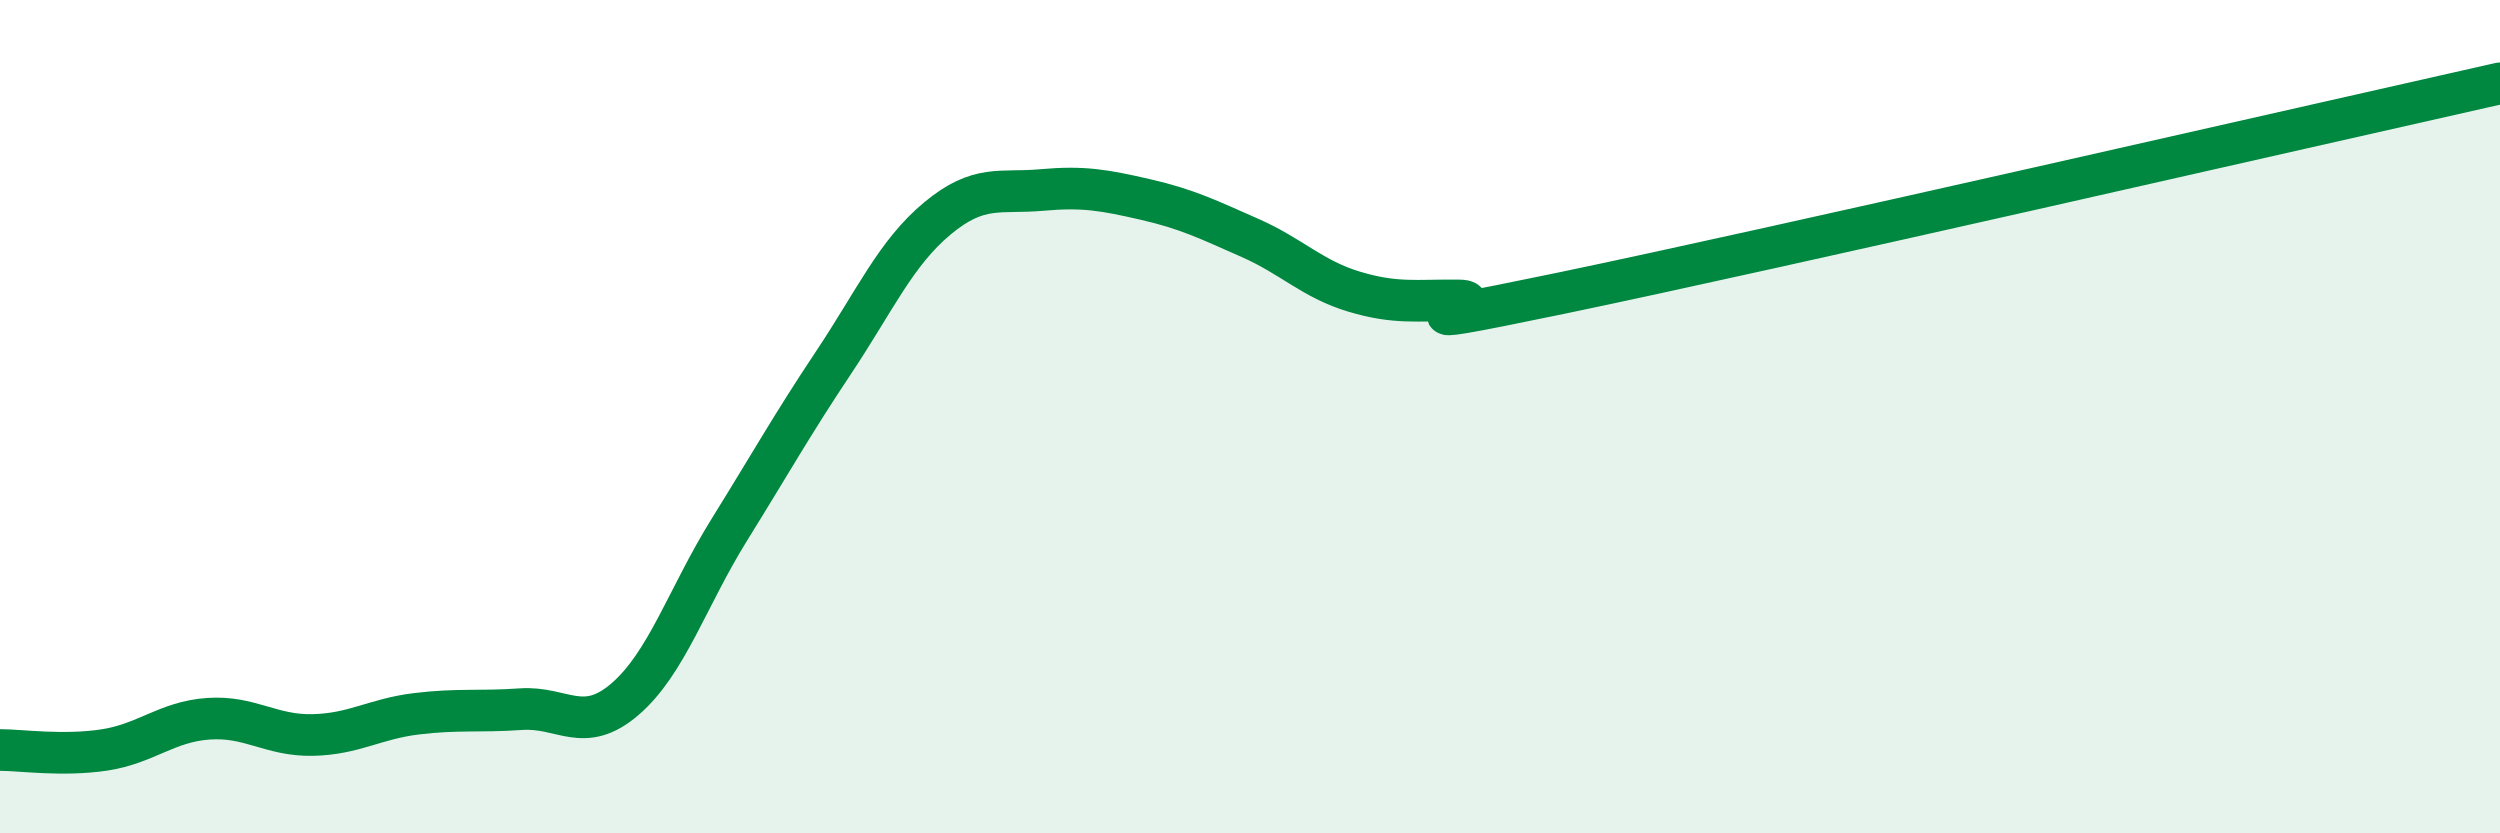 
    <svg width="60" height="20" viewBox="0 0 60 20" xmlns="http://www.w3.org/2000/svg">
      <path
        d="M 0,18 C 0.5,18 1.5,18.15 2.5,18 C 3.5,17.85 4,17.32 5,17.25 C 6,17.18 6.5,17.66 7.5,17.64 C 8.5,17.62 9,17.25 10,17.13 C 11,17.01 11.5,17.09 12.5,17.02 C 13.5,16.95 14,17.64 15,16.78 C 16,15.92 16.5,14.33 17.5,12.72 C 18.5,11.11 19,10.21 20,8.71 C 21,7.21 21.5,6.07 22.5,5.24 C 23.5,4.41 24,4.65 25,4.56 C 26,4.47 26.5,4.56 27.5,4.79 C 28.5,5.02 29,5.27 30,5.71 C 31,6.15 31.5,6.7 32.5,7 C 33.5,7.3 34,7.2 35,7.21 C 36,7.22 32.5,8.07 37.5,7.03 C 42.5,5.99 55.5,3.01 60,2L60 20L0 20Z"
        fill="#008740"
        opacity="0.1"
        stroke-linecap="round"
        stroke-linejoin="round"
      />
      <path
        d="M 0,18 C 0.5,18 1.5,18.15 2.5,18 C 3.5,17.85 4,17.32 5,17.25 C 6,17.18 6.5,17.66 7.5,17.64 C 8.5,17.62 9,17.25 10,17.13 C 11,17.01 11.5,17.09 12.5,17.02 C 13.5,16.95 14,17.64 15,16.78 C 16,15.92 16.5,14.33 17.5,12.72 C 18.5,11.11 19,10.21 20,8.71 C 21,7.21 21.5,6.07 22.5,5.24 C 23.5,4.41 24,4.65 25,4.56 C 26,4.47 26.5,4.56 27.5,4.79 C 28.5,5.02 29,5.27 30,5.71 C 31,6.15 31.5,6.7 32.5,7 C 33.5,7.3 34,7.2 35,7.21 C 36,7.22 32.5,8.07 37.5,7.03 C 42.5,5.99 55.5,3.01 60,2"
        stroke="#008740"
        stroke-width="1"
        fill="none"
        stroke-linecap="round"
        stroke-linejoin="round"
      />
    </svg>
  